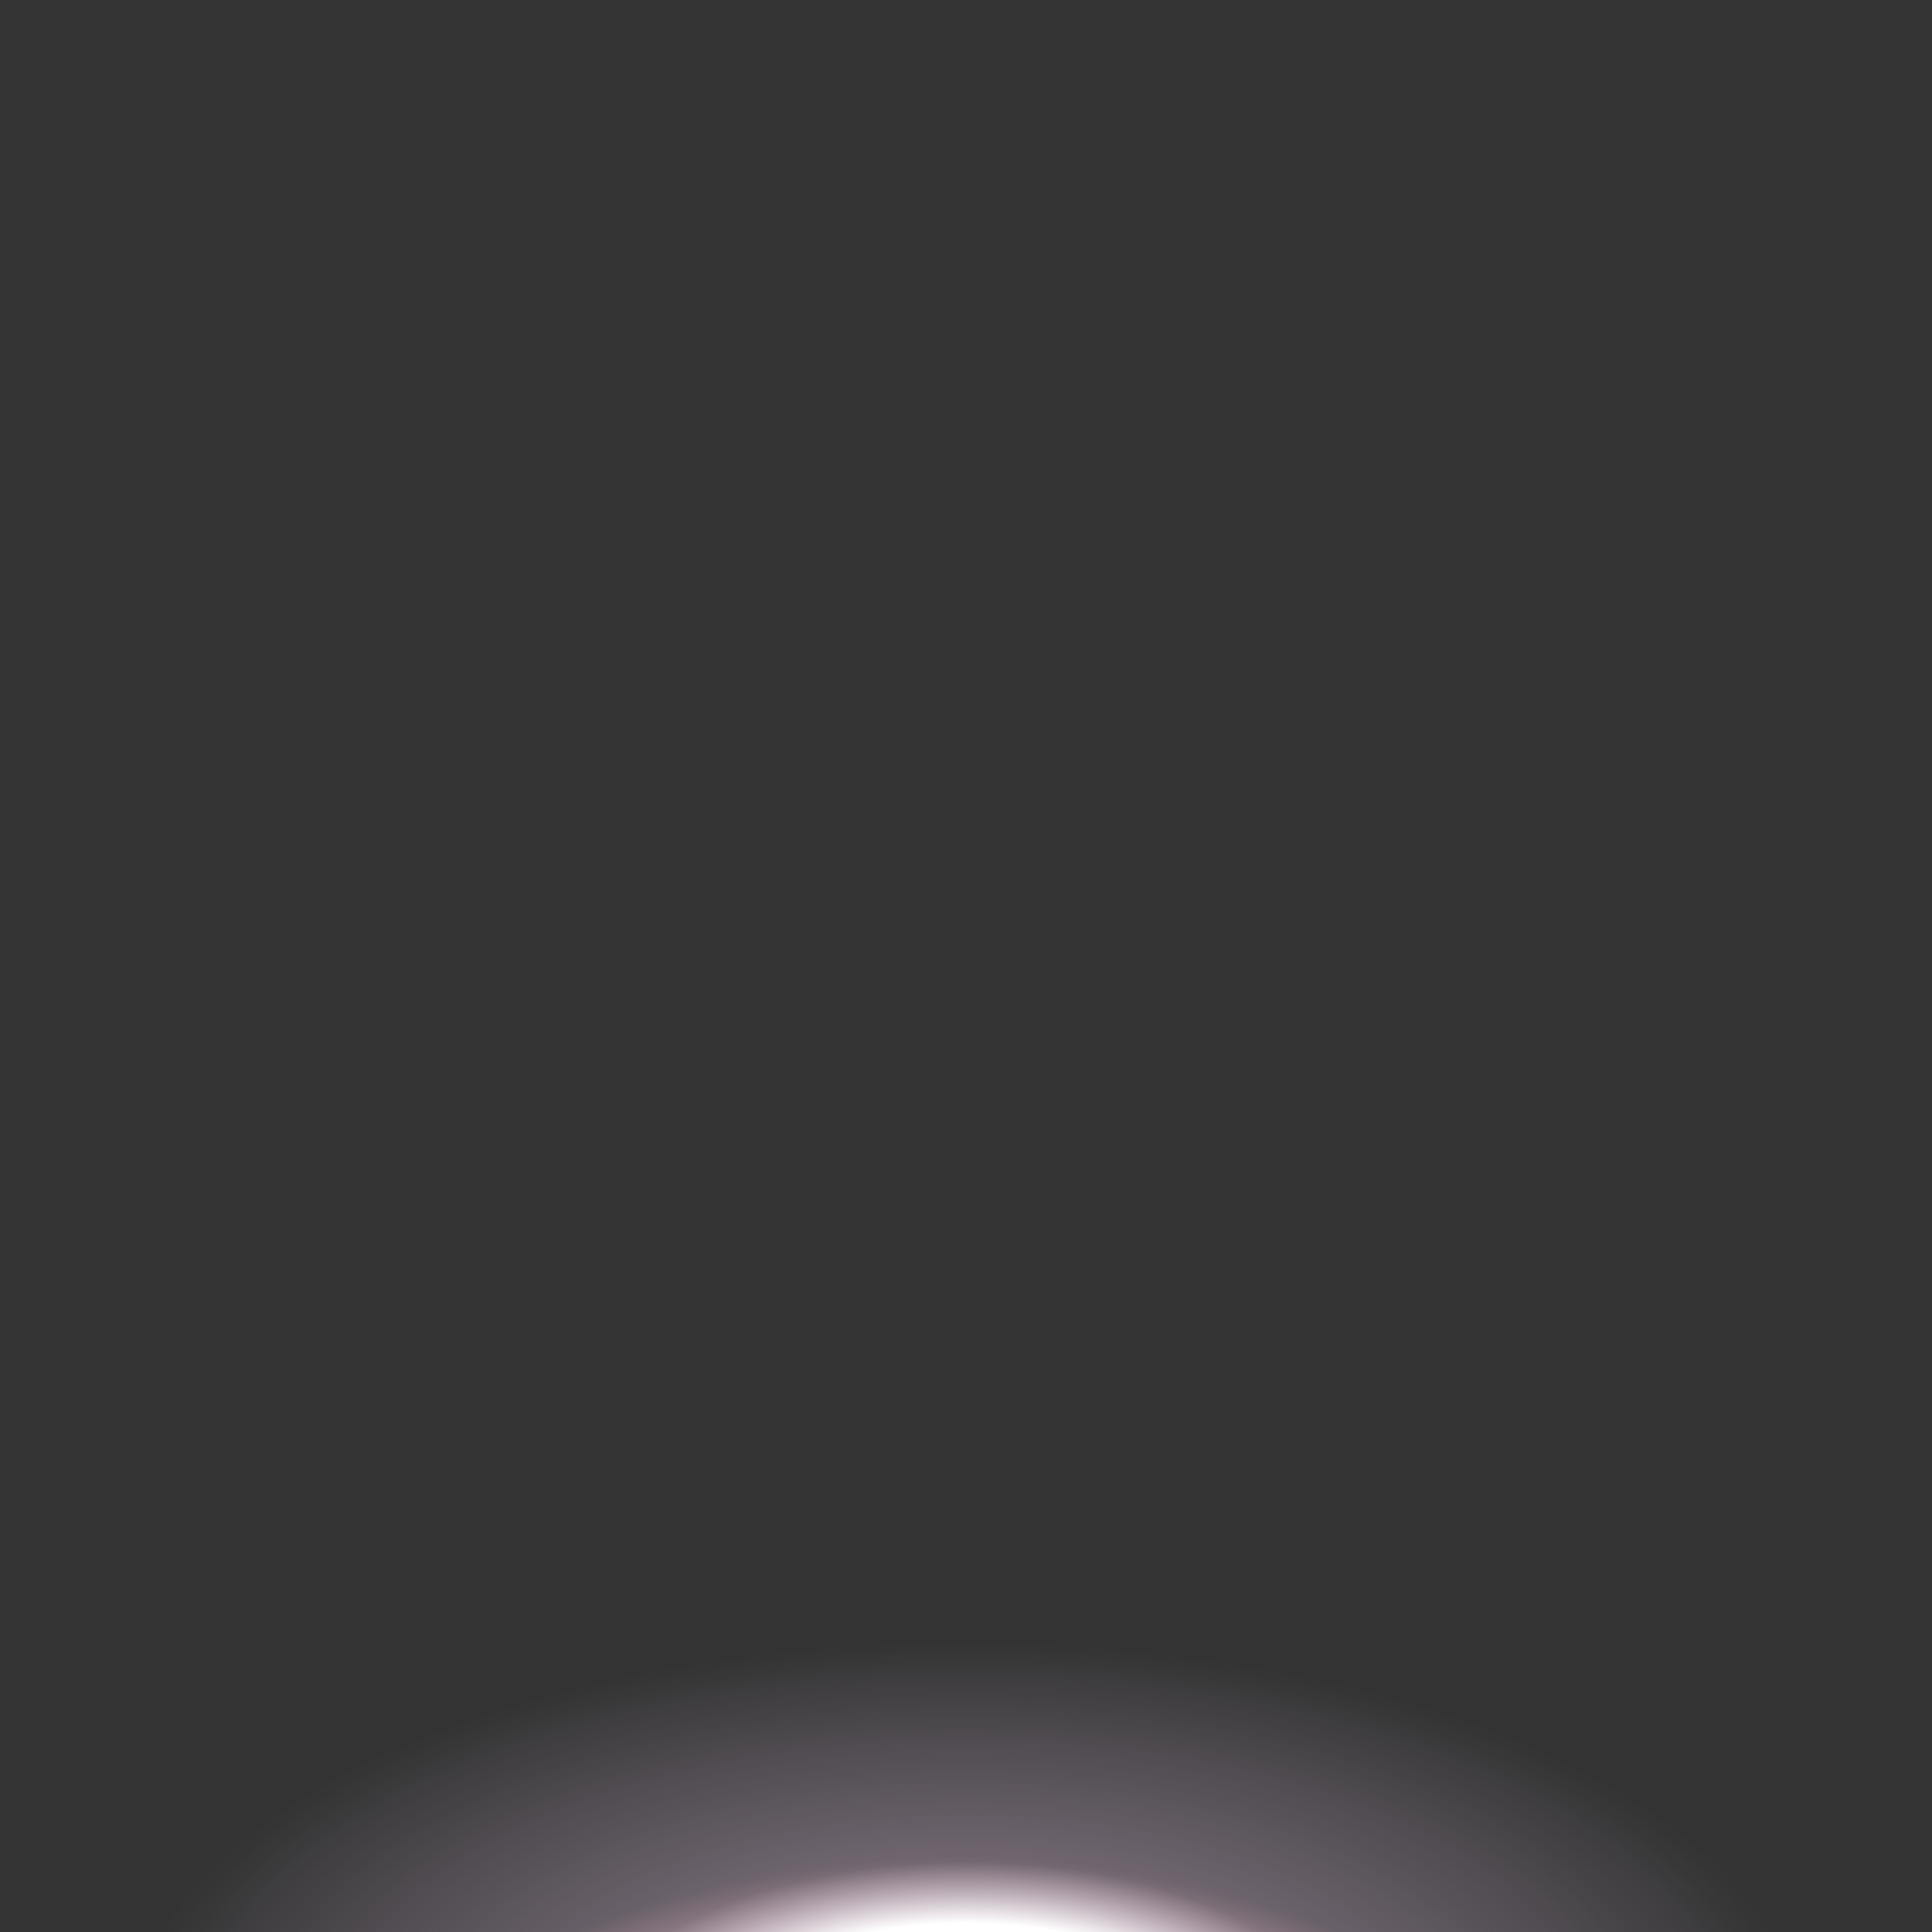 <?xml version="1.0" encoding="utf-8"?>
<!-- Generator: Adobe Illustrator 19.2.0, SVG Export Plug-In . SVG Version: 6.00 Build 0)  -->
<svg version="1.1" id="Calque_1" xmlns="http://www.w3.org/2000/svg" xmlns:xlink="http://www.w3.org/1999/xlink" x="0px" y="0px"
	 viewBox="0 0 82 82" style="enable-background:new 0 0 82 82;" xml:space="preserve">
<rect x="0" y="0" width="82" height="82" fill="#333333" stroke="none"/>
<style type="text/css">
	.st0{fill:url(#SVGID_1_);}
	.st1{fill:url(#SVGID_2_);}
	.st2{fill:none;stroke:#000000;stroke-width:0.752;stroke-miterlimit:10;stroke-opacity:0;}
</style>
<radialGradient id="SVGID_1_" cx="40.611" cy="-39.31" r="46.999" gradientTransform="matrix(1 0 0 -1 0 82)" gradientUnits="userSpaceOnUse">
	<stop  offset="0.782" style="stop-color:#FFFFFF"/>
	<stop  offset="0.791" style="stop-color:#FDF6F6;stop-opacity:0.921"/>
	<stop  offset="0.868" style="stop-color:#EAB3B3;stop-opacity:0.294"/>
	<stop  offset="0.904" style="stop-color:#E39999;stop-opacity:0"/>
</radialGradient>
<path class="st0" d="M9.2,86.4c0,0,32-24.5,63.6,0"/>
<radialGradient id="SVGID_2_" cx="41" cy="-9.349" r="40.985" gradientTransform="matrix(1 0 0 -0.47 0 82.001)" gradientUnits="userSpaceOnUse">
	<stop  offset="0.248" style="stop-color:#FFFFFF"/>
	<stop  offset="0.33" style="stop-color:#DECEDE;stop-opacity:0.633"/>
	<stop  offset="0.382" style="stop-color:#CCB4CC;stop-opacity:0.4"/>
	<stop  offset="0.545" style="stop-color:#D0B8D1;stop-opacity:0.265"/>
	<stop  offset="0.748" style="stop-color:#DAC3E1;stop-opacity:9.794042e-02"/>
	<stop  offset="0.867" style="stop-color:#E3CCED;stop-opacity:0"/>
</radialGradient>
<ellipse class="st1" cx="41" cy="86.4" rx="41" ry="19.2"/>
<line class="st2" x1="41" y1="84.3" x2="41" y2="89.4"/>
<line class="st2" x1="41" y1="84.3" x2="41" y2="89.4"/>
</svg>
